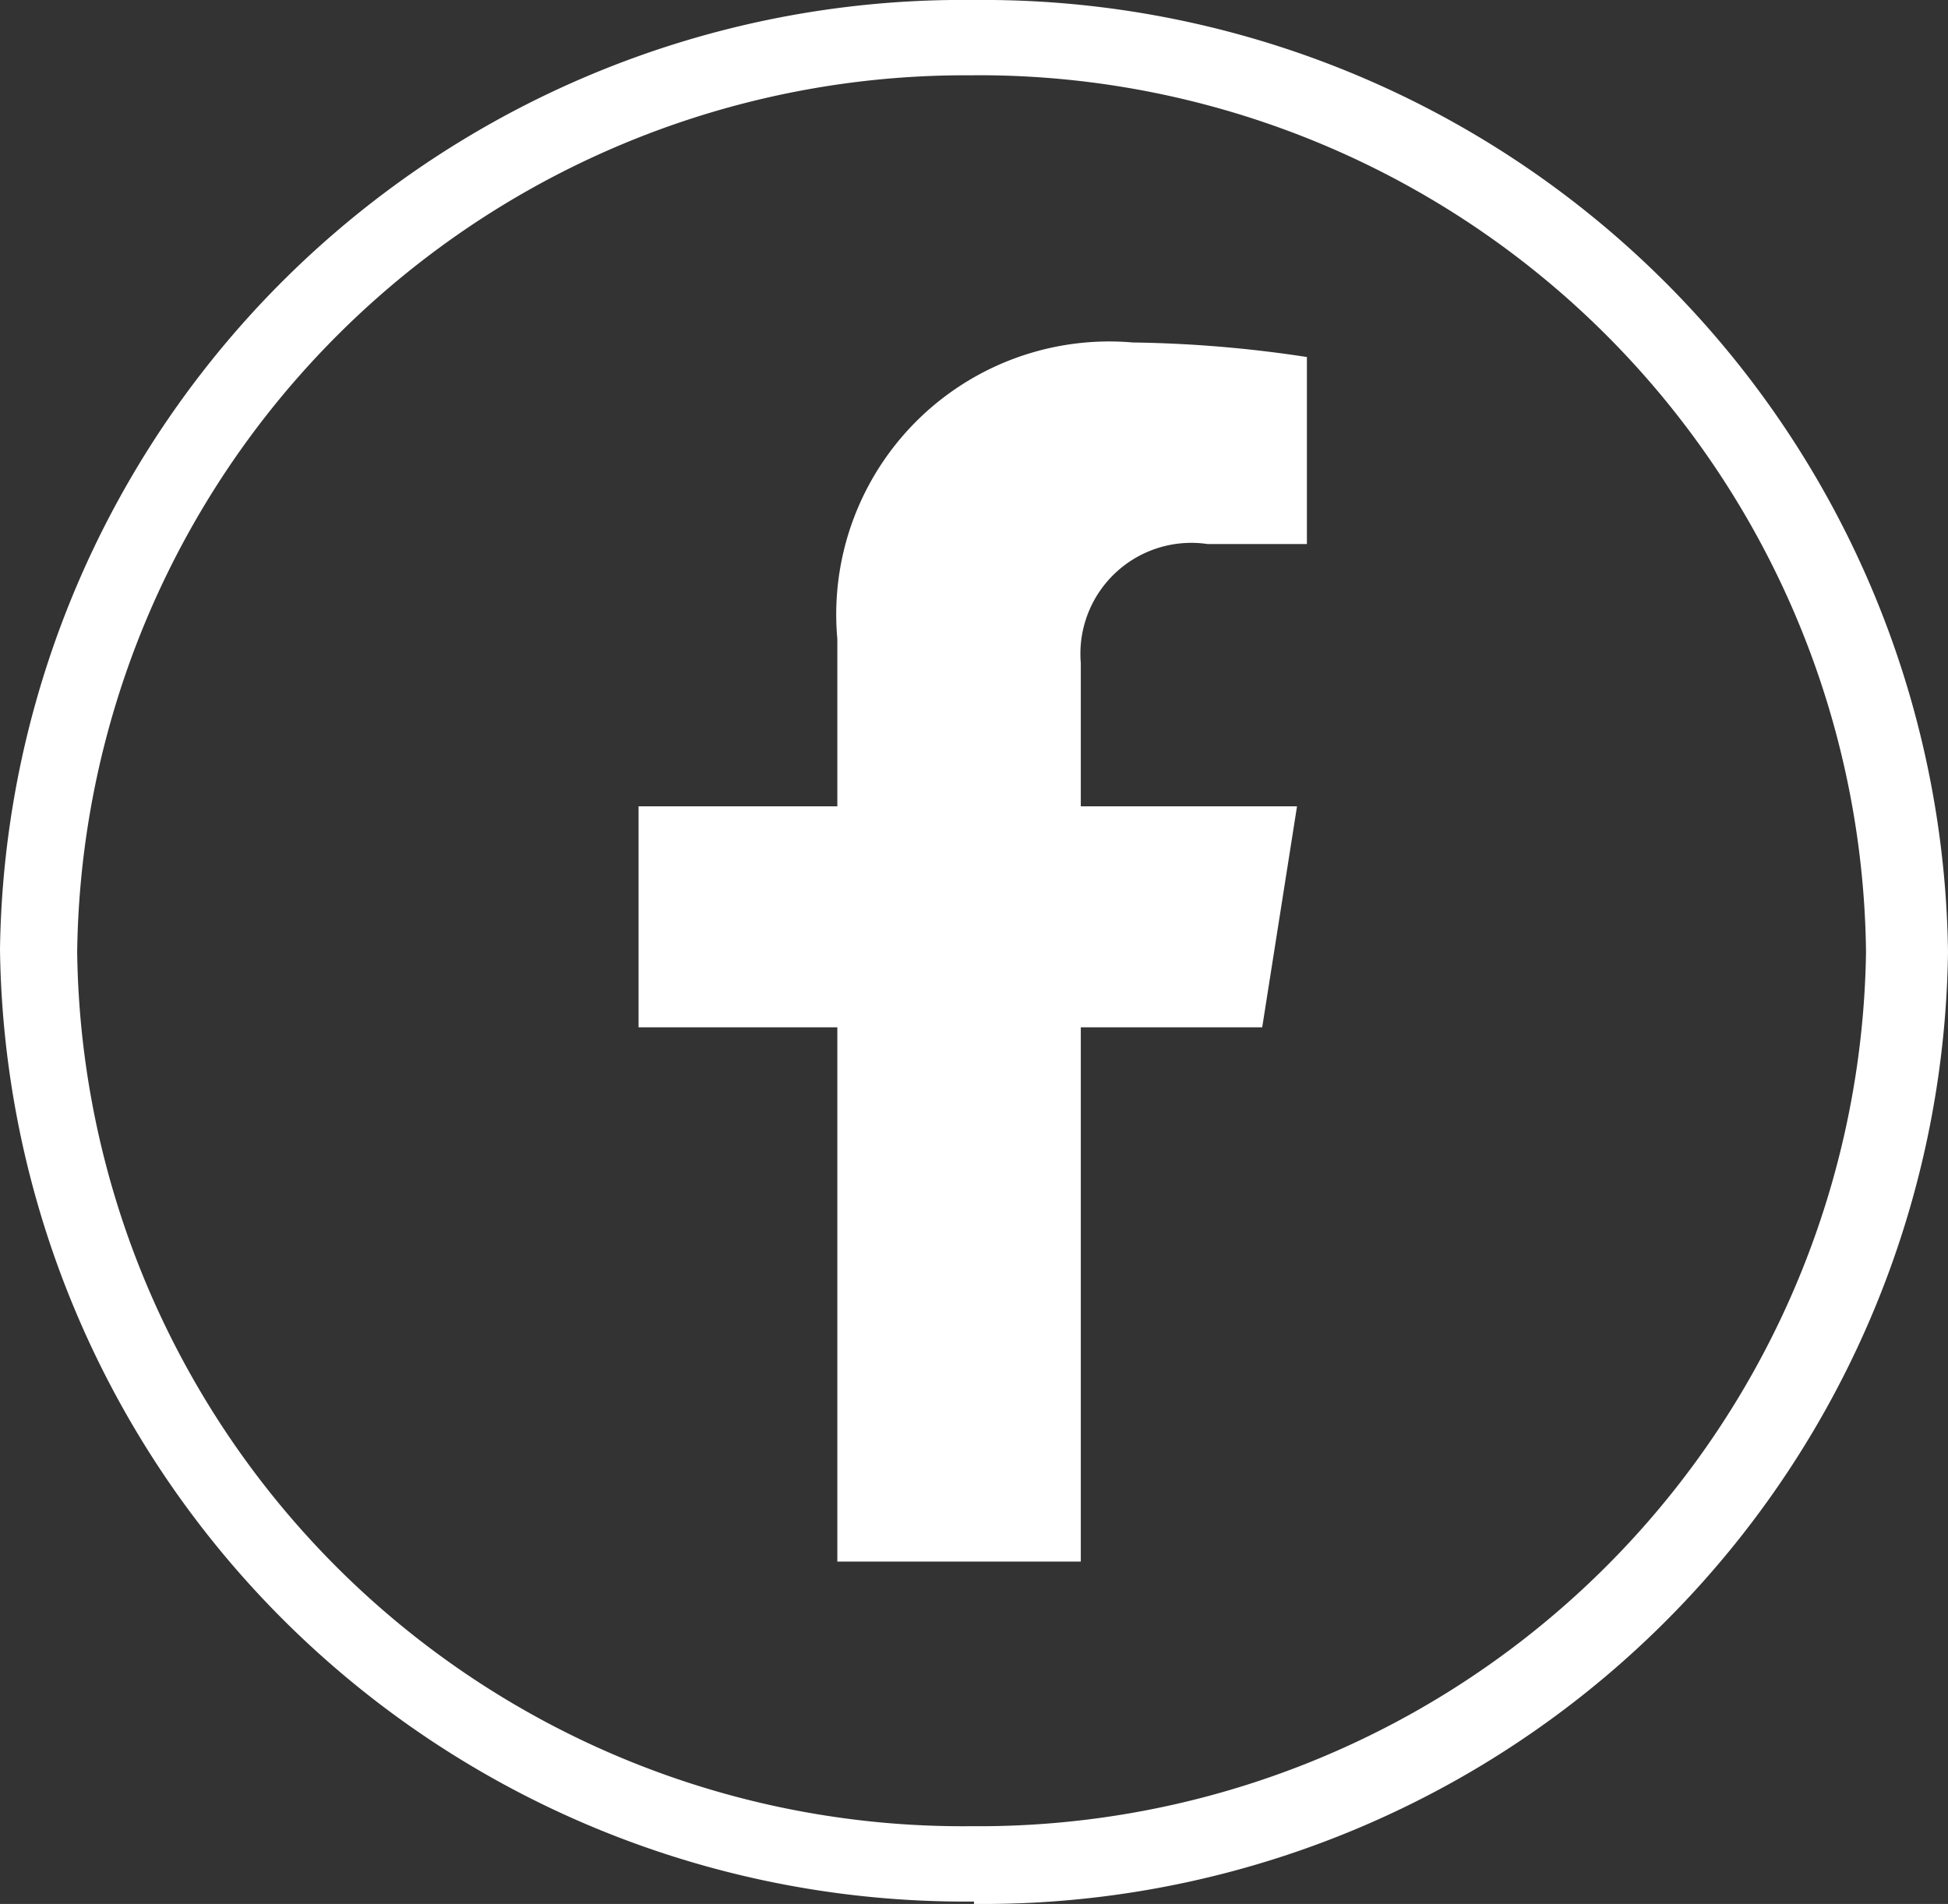 <svg xmlns="http://www.w3.org/2000/svg" width="27.587" height="26.968" viewBox="0 0 27.587 26.968"><rect x="0" y="0" width="27.587" height="26.968" fill="#333333" stroke="none"/><g transform="translate(-2252 -5960.066)"><path d="M2.815,17.268V9.7H0V6.57H2.815V4.2A3.867,3.867,0,0,1,7,0,17.743,17.743,0,0,1,9.465.206V2.855H8.058A1.571,1.571,0,0,0,6.263,4.541V6.57H9.325L8.832,9.7H6.263v7.568Z" transform="translate(2261.043 5964.917)" fill="#fff"/><path d="M13.793,26.934A13.664,13.664,0,0,1,0,13.45,13.635,13.635,0,0,1,13.793,0,13.664,13.664,0,0,1,27.587,13.484,13.664,13.664,0,0,1,13.793,26.968Zm0-25.867a12.579,12.579,0,0,0-12.7,12.418A12.542,12.542,0,0,0,13.758,25.867,12.565,12.565,0,0,0,26.426,13.484,12.563,12.563,0,0,0,13.793,1.066Z" transform="translate(2252 5960.066)" fill="#fff"/></g></svg>